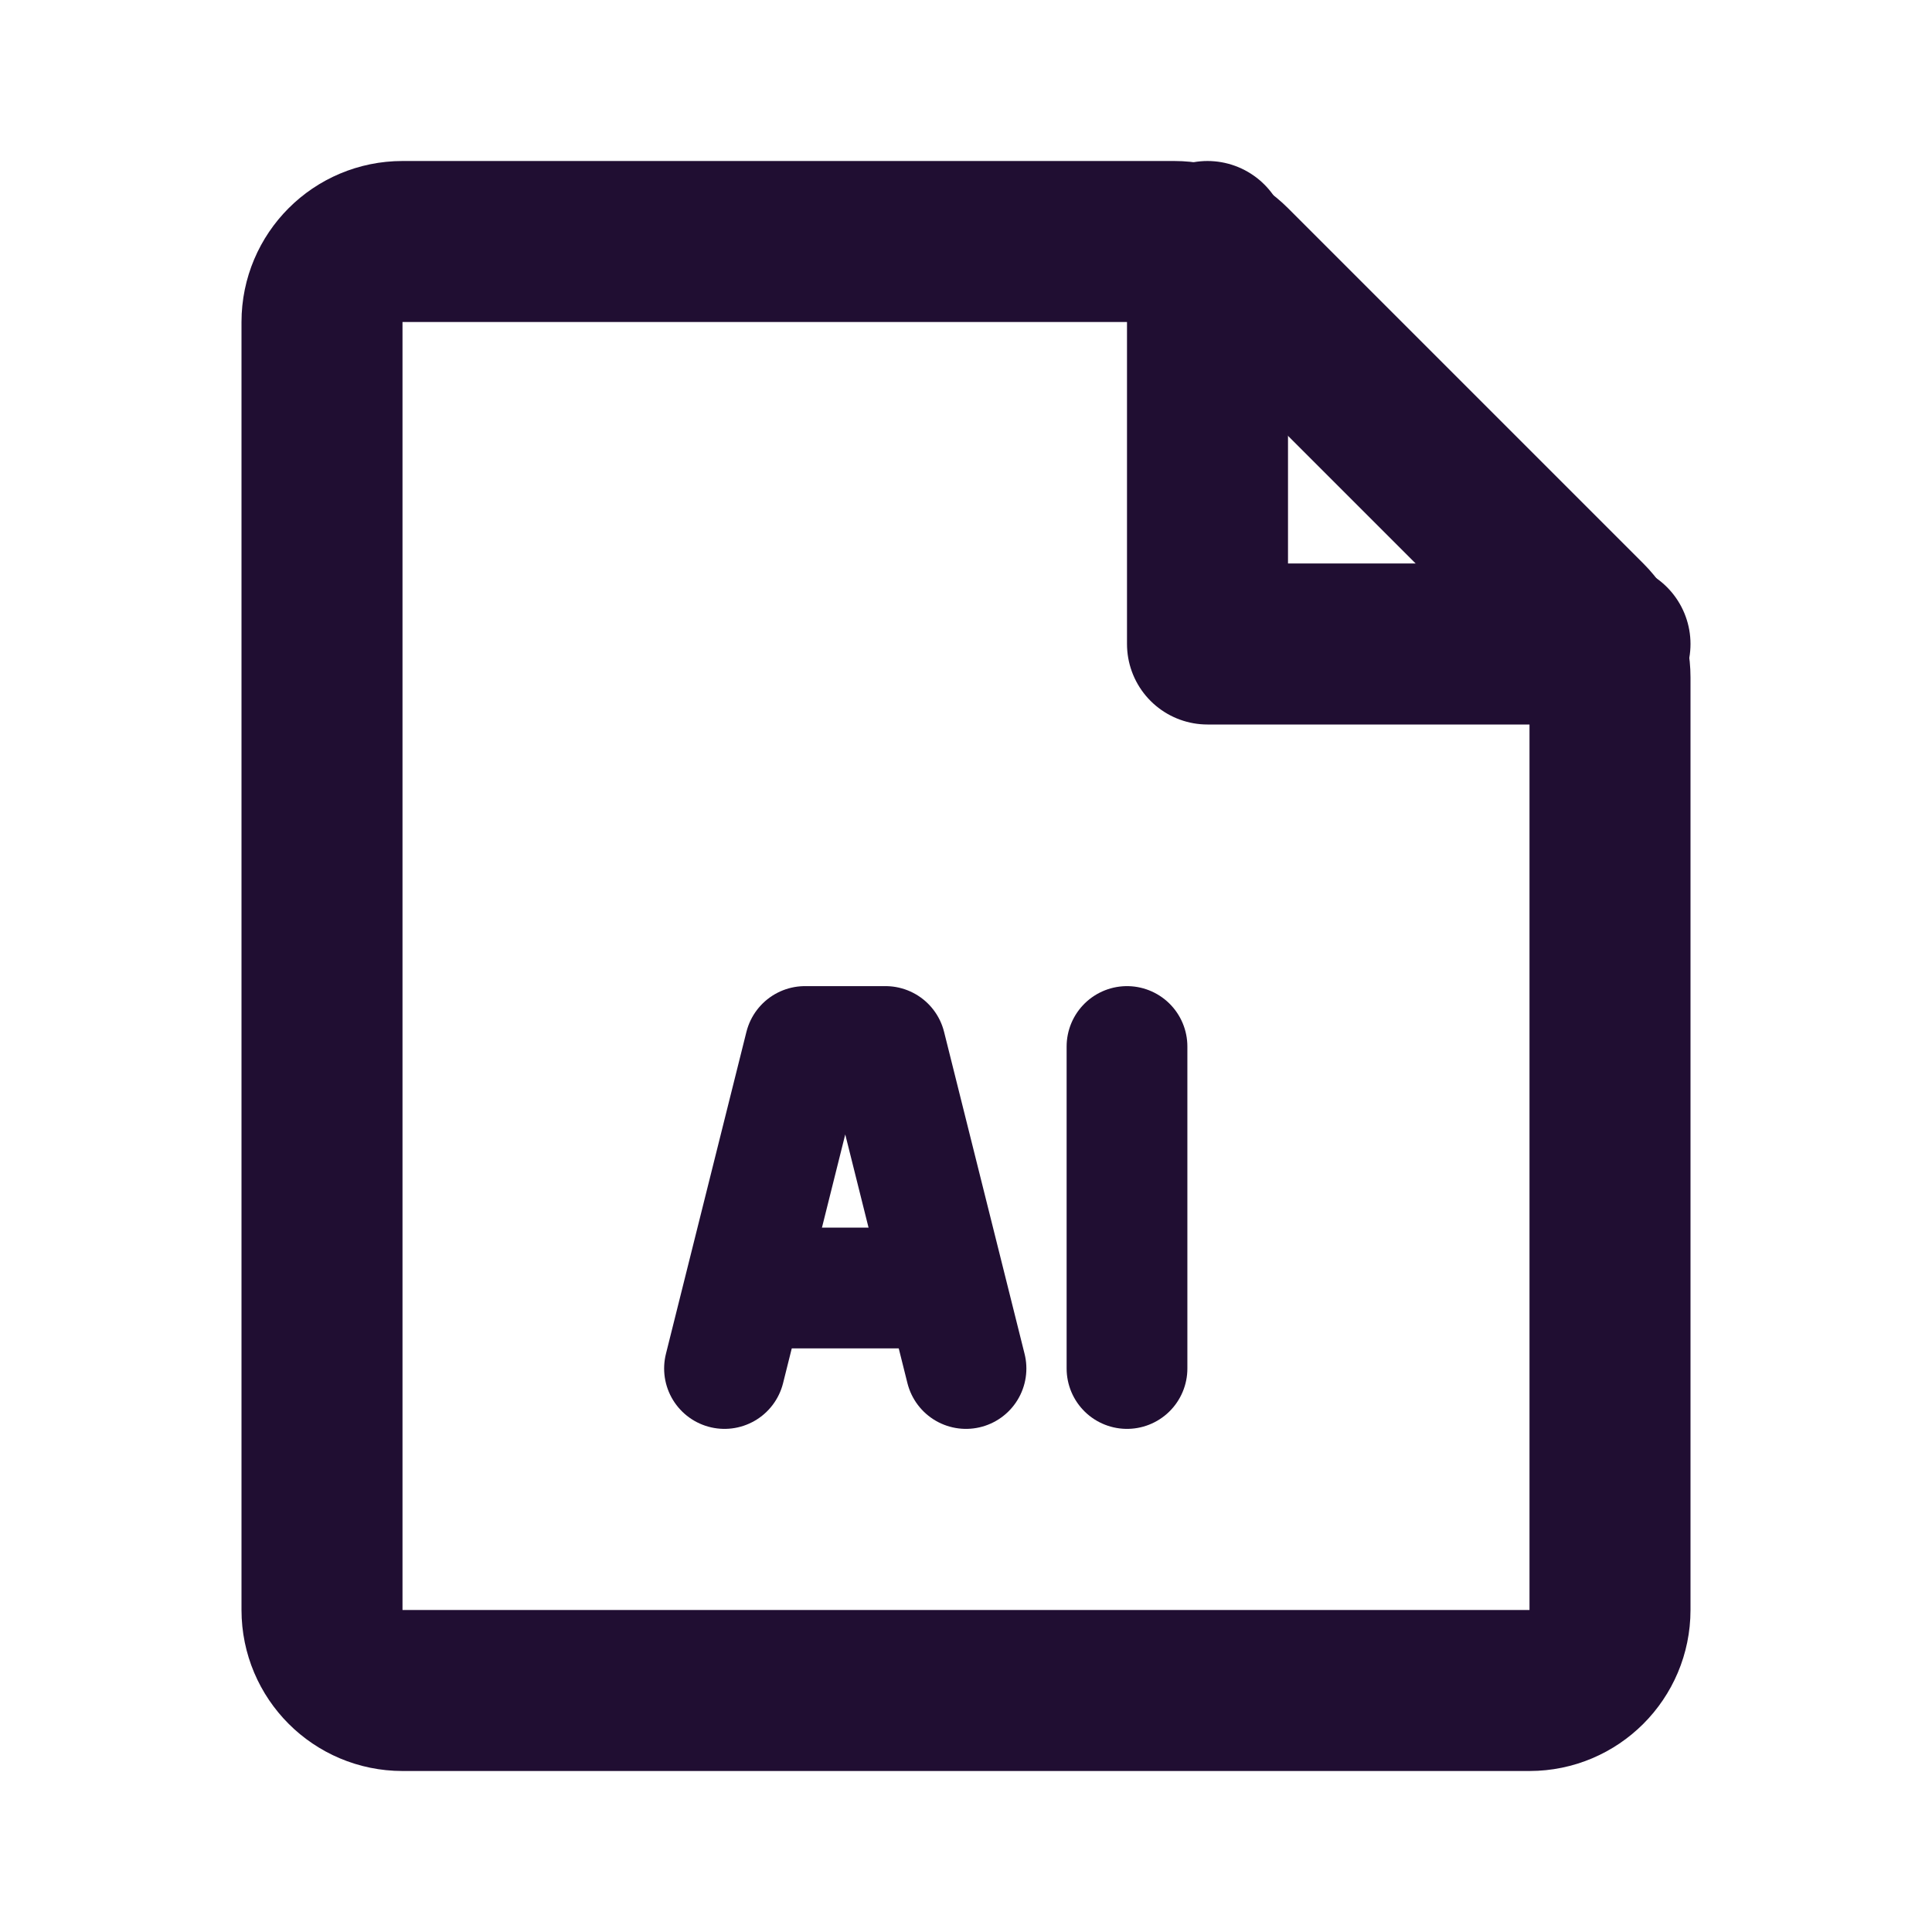 <?xml version="1.0" encoding="utf-8"?>
<svg width="800px" height="800px" viewBox="0 0 24 24" fill="none" xmlns="http://www.w3.org/2000/svg">
<path d="M4 4C4 3.448 4.448 3 5 3H14H14.586C14.851 3 15.105 3.105 15.293 3.293L19.707 7.707C19.895 7.895 20 8.149 20 8.414V20C20 20.552 19.552 21 19 21H5C4.448 21 4 20.552 4 20V4Z" stroke="#200E32" stroke-width="2" stroke-linecap="round"/>
<path d="M20 8H15V3" stroke="#200E32" stroke-width="2" stroke-linecap="round" stroke-linejoin="round"/>
<path d="M9 17L10 13H11L12 17" stroke="#200E32" stroke-width="1.5" stroke-linecap="round" stroke-linejoin="round"/>
<path d="M9.5 16L11.5 16" stroke="#200E32" stroke-width="1.5" stroke-linecap="round" stroke-linejoin="round"/>
<path d="M14 13V17" stroke="#200E32" stroke-width="1.5" stroke-linecap="round" stroke-linejoin="round"/>
</svg>